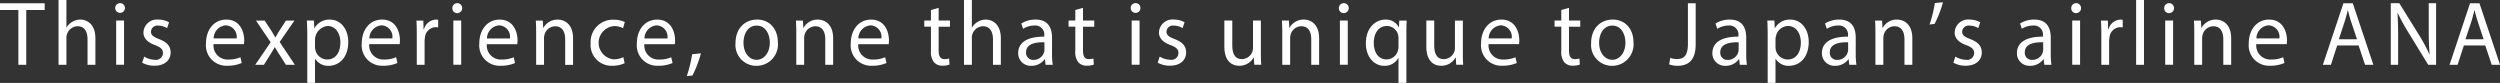 <svg xmlns="http://www.w3.org/2000/svg" width="438.13" height="14.531" viewBox="0 0 438.13 14.531">
  <rect x="0" y="0" width="438.13" height="14.531" fill="#333333" stroke="none"/>
  <defs>
    <style>
      .cls-1 {
        fill: #fff;
        fill-rule: evenodd;
      }
    </style>
  </defs>
  <path id="txt_sub.svg" class="cls-1" d="M1690.06,598.852h1.38v-9.6h3.23v-1.185h-7.83v1.185h3.22v9.6Zm7.04,0h1.38v-4.674a1.706,1.706,0,0,1,.1-0.673,1.981,1.981,0,0,1,1.85-1.408c1.3,0,1.75,1.056,1.75,2.305v4.45h1.38v-4.61c0-2.673-1.63-3.314-2.65-3.314a2.812,2.812,0,0,0-1.41.4,2.619,2.619,0,0,0-.99.992h-0.03v-4.834h-1.38v11.365Zm11.48,0V591.1h-1.38v7.748h1.38Zm-0.69-10.8a0.849,0.849,0,0,0-.86.881A0.855,0.855,0,1,0,1707.89,588.047Zm3.87,10.436a4.3,4.3,0,0,0,2.14.529c1.8,0,2.84-.961,2.84-2.321,0-1.153-.68-1.825-2-2.337-0.98-.384-1.44-0.673-1.44-1.313a1.118,1.118,0,0,1,1.27-1.056,2.865,2.865,0,0,1,1.55.448l0.35-1.024a3.72,3.72,0,0,0-1.87-.481,2.361,2.361,0,0,0-2.62,2.273c0,0.929.65,1.7,2.01,2.193,1.02,0.384,1.41.752,1.41,1.425a1.231,1.231,0,0,1-1.47,1.152,3.576,3.576,0,0,1-1.82-.56Zm17.83-3.249a4.555,4.555,0,0,0,.05-0.656c0-1.425-.66-3.65-3.14-3.65-2.21,0-3.56,1.841-3.56,4.178a3.568,3.568,0,0,0,3.74,3.906,6,6,0,0,0,2.52-.481l-0.23-1.008a4.95,4.95,0,0,1-2.11.4,2.453,2.453,0,0,1-2.6-2.689h5.33Zm-5.31-1.008a2.314,2.314,0,0,1,2.11-2.289,2,2,0,0,1,1.92,2.289h-4.03Zm7.42-3.122,2.57,3.794-2.7,3.954h1.52l1.1-1.745c0.28-.464.55-0.88,0.8-1.345h0.03c0.27,0.465.52,0.9,0.82,1.345l1.11,1.745h1.57l-2.67-4,2.59-3.746h-1.49l-1.07,1.649c-0.25.416-.5,0.816-0.75,1.281h-0.05c-0.25-.433-0.48-0.833-0.76-1.265l-1.09-1.665h-1.53Zm8.99,10.917h1.36v-4.21h0.03a2.664,2.664,0,0,0,2.34,1.217c1.79,0,3.45-1.377,3.45-4.162,0-2.353-1.38-3.938-3.21-3.938a2.97,2.97,0,0,0-2.7,1.5h-0.03l-0.07-1.329h-1.24c0.04,0.737.07,1.537,0.07,2.529v8.388Zm1.36-7.651a2.469,2.469,0,0,1,2.18-2.321c1.46,0,2.26,1.328,2.26,2.881,0,1.777-.85,2.993-2.3,2.993a2.135,2.135,0,0,1-2.07-1.648,2.6,2.6,0,0,1-.07-0.577V594.37Zm14.84,0.864c0.01-.144.04-0.368,0.04-0.656,0-1.425-.65-3.65-3.13-3.65-2.21,0-3.56,1.841-3.56,4.178a3.561,3.561,0,0,0,3.73,3.906,5.964,5.964,0,0,0,2.52-.481l-0.23-1.008a4.9,4.9,0,0,1-2.1.4,2.465,2.465,0,0,1-2.61-2.689h5.34Zm-5.32-1.008a2.315,2.315,0,0,1,2.12-2.289,1.991,1.991,0,0,1,1.91,2.289h-4.03Zm8.31,4.626h1.37v-4.13a4.219,4.219,0,0,1,.06-0.656,1.956,1.956,0,0,1,1.85-1.809,2.012,2.012,0,0,1,.47.048v-1.329a1.4,1.4,0,0,0-.39-0.048,2.276,2.276,0,0,0-2.1,1.7h-0.07l-0.04-1.521h-1.21c0.05,0.721.06,1.5,0.06,2.417v5.331Zm7.79,0V591.1h-1.38v7.748h1.38Zm-0.69-10.8a0.849,0.849,0,0,0-.86.881,0.832,0.832,0,0,0,.83.864A0.873,0.873,0,0,0,1766.98,588.047Zm10.51,7.187a4.555,4.555,0,0,0,.05-0.656c0-1.425-.66-3.65-3.14-3.65-2.21,0-3.56,1.841-3.56,4.178a3.568,3.568,0,0,0,3.74,3.906,6,6,0,0,0,2.52-.481l-0.23-1.008a4.95,4.95,0,0,1-2.11.4,2.453,2.453,0,0,1-2.6-2.689h5.33Zm-5.31-1.008a2.314,2.314,0,0,1,2.11-2.289,2,2,0,0,1,1.92,2.289h-4.03Zm8.62,4.626h1.38v-4.658a1.876,1.876,0,0,1,.1-0.657,1.962,1.962,0,0,1,1.85-1.44c1.3,0,1.76,1.04,1.76,2.289v4.466h1.38v-4.626c0-2.657-1.64-3.3-2.69-3.3a2.8,2.8,0,0,0-2.51,1.457h-0.03l-0.08-1.281h-1.22c0.05,0.641.06,1.3,0.06,2.1v5.651Zm15.28-1.345a3.9,3.9,0,0,1-1.7.384,2.926,2.926,0,0,1,.05-5.826,3.161,3.161,0,0,1,1.6.368l0.31-1.088a4.461,4.461,0,0,0-1.91-.4,3.9,3.9,0,0,0-4.08,4.114,3.646,3.646,0,0,0,3.78,3.954,4.976,4.976,0,0,0,2.18-.449Zm9.02-2.273a4.555,4.555,0,0,0,.05-0.656c0-1.425-.66-3.65-3.14-3.65-2.21,0-3.56,1.841-3.56,4.178a3.566,3.566,0,0,0,3.73,3.906,6.057,6.057,0,0,0,2.53-.481l-0.24-1.008a4.9,4.9,0,0,1-2.1.4,2.453,2.453,0,0,1-2.6-2.689h5.33Zm-5.32-1.008a2.315,2.315,0,0,1,2.12-2.289,1.991,1.991,0,0,1,1.91,2.289h-4.03Zm8.41,6.5a19.653,19.653,0,0,0,1.49-3.889l-1.54.16a22.674,22.674,0,0,1-.94,3.825Zm11.32-9.8c-2.11,0-3.77,1.521-3.77,4.114a3.655,3.655,0,0,0,3.64,3.986,3.748,3.748,0,0,0,3.78-4.114C1823.16,592.545,1821.69,590.928,1819.51,590.928Zm-0.03,1.057c1.63,0,2.27,1.664,2.27,2.977,0,1.745-.99,3.009-2.31,3.009-1.35,0-2.3-1.28-2.3-2.977C1817.14,593.521,1817.84,591.985,1819.48,591.985Zm6.91,6.867h1.38v-4.658a2.156,2.156,0,0,1,.09-0.657,1.971,1.971,0,0,1,1.85-1.44c1.31,0,1.76,1.04,1.76,2.289v4.466h1.38v-4.626c0-2.657-1.63-3.3-2.68-3.3a2.783,2.783,0,0,0-2.51,1.457h-0.03l-0.08-1.281h-1.22c0.04,0.641.06,1.3,0.06,2.1v5.651Zm16.2-3.618c0.01-.144.04-0.368,0.04-0.656,0-1.425-.65-3.65-3.13-3.65-2.21,0-3.56,1.841-3.56,4.178a3.561,3.561,0,0,0,3.73,3.906,6.057,6.057,0,0,0,2.53-.481l-0.24-1.008a4.9,4.9,0,0,1-2.1.4,2.465,2.465,0,0,1-2.61-2.689h5.34Zm-5.32-1.008a2.315,2.315,0,0,1,2.12-2.289,1.991,1.991,0,0,1,1.91,2.289h-4.03Zm12.72-4.978V591.1h-1.17v1.073h1.17V596.4a2.92,2.92,0,0,0,.54,2.016,1.9,1.9,0,0,0,1.49.593,3.285,3.285,0,0,0,1.22-.192l-0.06-1.057a3,3,0,0,1-.8.1c-0.77,0-1.04-.544-1.04-1.5v-4.178h1.98V591.1h-1.98V588.88Zm5.79,9.6h1.38v-4.674a1.717,1.717,0,0,1,.09-0.673,1.991,1.991,0,0,1,1.85-1.408c1.31,0,1.76,1.056,1.76,2.305v4.45h1.38v-4.61c0-2.673-1.63-3.314-2.65-3.314a2.783,2.783,0,0,0-1.41.4,2.619,2.619,0,0,0-.99.992h-0.03v-4.834h-1.38v11.365Zm15.56,0a10.515,10.515,0,0,1-.13-1.857v-2.9c0-1.553-.56-3.17-2.89-3.17a4.643,4.643,0,0,0-2.49.689l0.31,0.928a3.747,3.747,0,0,1,1.98-.576,1.59,1.59,0,0,1,1.73,1.793v0.16c-2.94-.016-4.57,1.008-4.57,2.881a2.181,2.181,0,0,0,2.32,2.225,2.806,2.806,0,0,0,2.32-1.153h0.05l0.11,0.977h1.26Zm-1.46-2.609a1.411,1.411,0,0,1-.08.448,1.9,1.9,0,0,1-1.84,1.3,1.235,1.235,0,0,1-1.3-1.344c0-1.5,1.71-1.777,3.22-1.745v1.345Zm5.41-7V591.1h-1.18v1.073h1.18V596.4a2.922,2.922,0,0,0,.53,2.016,1.9,1.9,0,0,0,1.49.593,3.285,3.285,0,0,0,1.22-.192l-0.06-1.057a3,3,0,0,1-.8.1c-0.77,0-1.03-.544-1.03-1.5v-4.178h1.97V591.1h-1.97V588.88Zm11.26,9.6V591.1h-1.38v7.748h1.38Zm-0.69-10.8a0.849,0.849,0,0,0-.86.881A0.855,0.855,0,1,0,1885.86,588.047Zm3.87,10.436a4.3,4.3,0,0,0,2.14.529c1.8,0,2.84-.961,2.84-2.321,0-1.153-.68-1.825-2-2.337-0.98-.384-1.44-0.673-1.44-1.313a1.118,1.118,0,0,1,1.27-1.056,2.865,2.865,0,0,1,1.55.448l0.35-1.024a3.72,3.72,0,0,0-1.87-.481,2.361,2.361,0,0,0-2.62,2.273c0,0.929.65,1.7,2.01,2.193,1.02,0.384,1.41.752,1.41,1.425a1.231,1.231,0,0,1-1.47,1.152,3.576,3.576,0,0,1-1.82-.56Zm18.08-7.379h-1.38v4.754a2.066,2.066,0,0,1-.12.721,2,2,0,0,1-1.82,1.28c-1.26,0-1.69-.992-1.69-2.465V591.1h-1.39v4.53c0,2.721,1.43,3.394,2.62,3.394a2.847,2.847,0,0,0,2.51-1.441h0.04l0.07,1.265h1.23c-0.05-.609-0.07-1.313-0.07-2.113V591.1Zm3.75,7.748h1.38v-4.658a2.156,2.156,0,0,1,.09-0.657,1.983,1.983,0,0,1,1.86-1.44c1.3,0,1.75,1.04,1.75,2.289v4.466h1.38v-4.626c0-2.657-1.63-3.3-2.68-3.3a2.8,2.8,0,0,0-2.51,1.457h-0.03l-0.08-1.281h-1.22c0.04,0.641.06,1.3,0.06,2.1v5.651Zm11.48,0V591.1h-1.38v7.748h1.38Zm-0.69-10.8a0.857,0.857,0,0,0-.87.881,0.834,0.834,0,0,0,.84.864A0.873,0.873,0,0,0,1922.35,588.047Zm9.58,13.974h1.38v-8.788c0-.8.02-1.472,0.05-2.129h-1.3l-0.05,1.169h-0.03a2.493,2.493,0,0,0-2.34-1.345c-1.6,0-3.43,1.281-3.43,4.178,0,2.353,1.44,3.922,3.21,3.922a2.7,2.7,0,0,0,2.48-1.377h0.03v4.37Zm0-6.323a2.526,2.526,0,0,1-.11.673,2.058,2.058,0,0,1-1.98,1.536c-1.52,0-2.24-1.344-2.24-2.881,0-1.745.86-2.977,2.29-2.977a2.032,2.032,0,0,1,1.98,1.6,2.32,2.32,0,0,1,.06.593V595.7Zm11.28-4.594h-1.39v4.754a2.066,2.066,0,0,1-.12.721,1.993,1.993,0,0,1-1.82,1.28c-1.26,0-1.69-.992-1.69-2.465V591.1h-1.38v4.53c0,2.721,1.42,3.394,2.61,3.394a2.847,2.847,0,0,0,2.51-1.441h0.04l0.07,1.265h1.23c-0.05-.609-0.06-1.313-0.06-2.113V591.1Zm9.84,4.13a4.555,4.555,0,0,0,.05-0.656c0-1.425-.66-3.65-3.14-3.65-2.21,0-3.56,1.841-3.56,4.178a3.566,3.566,0,0,0,3.73,3.906,6.057,6.057,0,0,0,2.53-.481l-0.24-1.008a4.865,4.865,0,0,1-2.1.4,2.453,2.453,0,0,1-2.6-2.689h5.33Zm-5.32-1.008a2.323,2.323,0,0,1,2.12-2.289,2,2,0,0,1,1.92,2.289h-4.04Zm12.73-4.978V591.1h-1.18v1.073h1.18V596.4a2.922,2.922,0,0,0,.53,2.016,1.9,1.9,0,0,0,1.49.593,3.345,3.345,0,0,0,1.23-.192l-0.07-1.057a3,3,0,0,1-.8.1c-0.77,0-1.03-.544-1.03-1.5v-4.178h1.97V591.1h-1.97V588.88Zm9,1.68c-2.1,0-3.77,1.521-3.77,4.114a3.655,3.655,0,0,0,3.64,3.986,3.748,3.748,0,0,0,3.78-4.114C1973.11,592.545,1971.64,590.928,1969.46,590.928Zm-0.03,1.057c1.63,0,2.27,1.664,2.27,2.977,0,1.745-.99,3.009-2.3,3.009-1.35,0-2.31-1.28-2.31-2.977C1967.09,593.521,1967.8,591.985,1969.43,591.985Zm13.22,3.185c0,2.113-.72,2.673-1.95,2.673a3.18,3.18,0,0,1-1.14-.208l-0.2,1.137a4.273,4.273,0,0,0,1.45.256c1.82,0,3.2-.881,3.2-3.746v-7.219h-1.36v7.107Zm10.34,3.682a11.639,11.639,0,0,1-.12-1.857v-2.9c0-1.553-.57-3.17-2.89-3.17a4.643,4.643,0,0,0-2.49.689l0.31,0.928a3.747,3.747,0,0,1,1.98-.576,1.582,1.582,0,0,1,1.72,1.793v0.16c-2.93-.016-4.56,1.008-4.56,2.881a2.181,2.181,0,0,0,2.32,2.225,2.806,2.806,0,0,0,2.32-1.153h0.05l0.11,0.977h1.25Zm-1.45-2.609a1.76,1.76,0,0,1-.08.448,1.9,1.9,0,0,1-1.84,1.3,1.235,1.235,0,0,1-1.3-1.344c0-1.5,1.71-1.777,3.22-1.745v1.345Zm5.09,5.778H1998v-4.21h0.03a2.64,2.64,0,0,0,2.34,1.217c1.78,0,3.45-1.377,3.45-4.162,0-2.353-1.38-3.938-3.22-3.938a2.981,2.981,0,0,0-2.7,1.5h-0.03l-0.06-1.329h-1.24c0.03,0.737.06,1.537,0.06,2.529v8.388Zm1.37-7.651a2.194,2.194,0,0,1,.09-0.576,2.221,2.221,0,0,1,2.09-1.745c1.46,0,2.26,1.328,2.26,2.881,0,1.777-.85,2.993-2.31,2.993a2.135,2.135,0,0,1-2.07-1.648,3.4,3.4,0,0,1-.06-0.577V594.37Zm14.19,4.482a11.562,11.562,0,0,1-.13-1.857v-2.9c0-1.553-.56-3.17-2.88-3.17a4.654,4.654,0,0,0-2.5.689l0.32,0.928a3.712,3.712,0,0,1,1.97-.576,1.585,1.585,0,0,1,1.73,1.793v0.16c-2.93-.016-4.57,1.008-4.57,2.881a2.19,2.19,0,0,0,2.33,2.225,2.82,2.82,0,0,0,2.32-1.153h0.04l0.11,0.977h1.26Zm-1.46-2.609a1.411,1.411,0,0,1-.08.448,1.884,1.884,0,0,1-1.83,1.3,1.23,1.23,0,0,1-1.3-1.344c0-1.5,1.7-1.777,3.21-1.745v1.345Zm4.78,2.609h1.39v-4.658a2.156,2.156,0,0,1,.09-0.657,1.962,1.962,0,0,1,1.85-1.44c1.3,0,1.76,1.04,1.76,2.289v4.466h1.38v-4.626c0-2.657-1.63-3.3-2.68-3.3a2.771,2.771,0,0,0-2.51,1.457h-0.04l-0.07-1.281h-1.23c0.05,0.641.06,1.3,0.06,2.1v5.651Zm10.42-10.821a23.306,23.306,0,0,1-.93,3.762l0.88-.112a18.626,18.626,0,0,0,1.47-3.794Zm3.25,10.452a4.233,4.233,0,0,0,2.13.529c1.8,0,2.84-.961,2.84-2.321,0-1.153-.68-1.825-1.99-2.337-0.99-.384-1.45-0.673-1.45-1.313a1.118,1.118,0,0,1,1.27-1.056,2.935,2.935,0,0,1,1.56.448l0.34-1.024a3.709,3.709,0,0,0-1.86-.481,2.355,2.355,0,0,0-2.62,2.273c0,0.929.64,1.7,2,2.193,1.02,0.384,1.42.752,1.42,1.425a1.235,1.235,0,0,1-1.48,1.152,3.576,3.576,0,0,1-1.82-.56Zm17.18,0.369a11.639,11.639,0,0,1-.12-1.857v-2.9c0-1.553-.57-3.17-2.89-3.17a4.643,4.643,0,0,0-2.49.689l0.31,0.928a3.747,3.747,0,0,1,1.98-.576,1.582,1.582,0,0,1,1.72,1.793v0.16c-2.93-.016-4.56,1.008-4.56,2.881a2.181,2.181,0,0,0,2.32,2.225,2.806,2.806,0,0,0,2.32-1.153H2045l0.11,0.977h1.25Zm-1.45-2.609a1.76,1.76,0,0,1-.08.448,1.9,1.9,0,0,1-1.84,1.3,1.235,1.235,0,0,1-1.3-1.344c0-1.5,1.71-1.777,3.22-1.745v1.345Zm6.47,2.609V591.1H2050v7.748h1.38Zm-0.69-10.8a0.849,0.849,0,0,0-.86.881,0.832,0.832,0,0,0,.83.864A0.873,0.873,0,0,0,2050.69,588.047Zm4.41,10.8h1.37v-4.13a4.219,4.219,0,0,1,.06-0.656,1.956,1.956,0,0,1,1.85-1.809,2.012,2.012,0,0,1,.47.048v-1.329a1.51,1.51,0,0,0-.39-0.048,2.276,2.276,0,0,0-2.1,1.7h-0.07l-0.04-1.521h-1.21c0.04,0.721.06,1.5,0.06,2.417v5.331Zm6.1,0h1.38V587.487h-1.38v11.365Zm6.48,0V591.1h-1.38v7.748h1.38Zm-0.69-10.8a0.851,0.851,0,0,0-.87.881,0.832,0.832,0,0,0,.83.864A0.873,0.873,0,0,0,2066.99,588.047Zm4.4,10.8h1.38v-4.658a1.876,1.876,0,0,1,.1-0.657,1.962,1.962,0,0,1,1.85-1.44c1.3,0,1.76,1.04,1.76,2.289v4.466h1.38v-4.626c0-2.657-1.64-3.3-2.69-3.3a2.8,2.8,0,0,0-2.51,1.457h-0.03l-0.08-1.281h-1.22c0.05,0.641.06,1.3,0.06,2.1v5.651Zm16.2-3.618a4.555,4.555,0,0,0,.05-0.656c0-1.425-.66-3.65-3.14-3.65-2.21,0-3.56,1.841-3.56,4.178a3.568,3.568,0,0,0,3.74,3.906,6.039,6.039,0,0,0,2.52-.481l-0.23-1.008a4.95,4.95,0,0,1-2.11.4,2.453,2.453,0,0,1-2.6-2.689h5.33Zm-5.31-1.008a2.306,2.306,0,0,1,2.11-2.289,2,2,0,0,1,1.92,2.289h-4.03Zm17.91,1.232,1.13,3.394h1.46l-3.61-10.789h-1.64l-3.6,10.789h1.41l1.1-3.394h3.75Zm-3.46-1.088,1.03-3.122c0.2-.656.38-1.312,0.53-1.952h0.04c0.15,0.624.31,1.264,0.54,1.968l1.04,3.106h-3.18Zm10.39,4.482v-4.61c0-1.793-.03-3.09-0.11-4.45l0.04-.016a35.23,35.23,0,0,0,1.98,3.6l3.36,5.475h1.38V588.063h-1.29v4.514c0,1.681.03,2.993,0.16,4.434l-0.03.016a31.14,31.14,0,0,0-1.9-3.506l-3.39-5.458h-1.49v10.789h1.29Zm15.27-3.394,1.13,3.394h1.46l-3.61-10.789h-1.65l-3.59,10.789h1.41l1.1-3.394h3.75Zm-3.47-1.088,1.04-3.122c0.2-.656.37-1.312,0.53-1.952h0.03c0.16,0.624.31,1.264,0.55,1.968l1.03,3.106h-3.18Z" transform="translate(-1686.84 -587.5)"/>
</svg>
